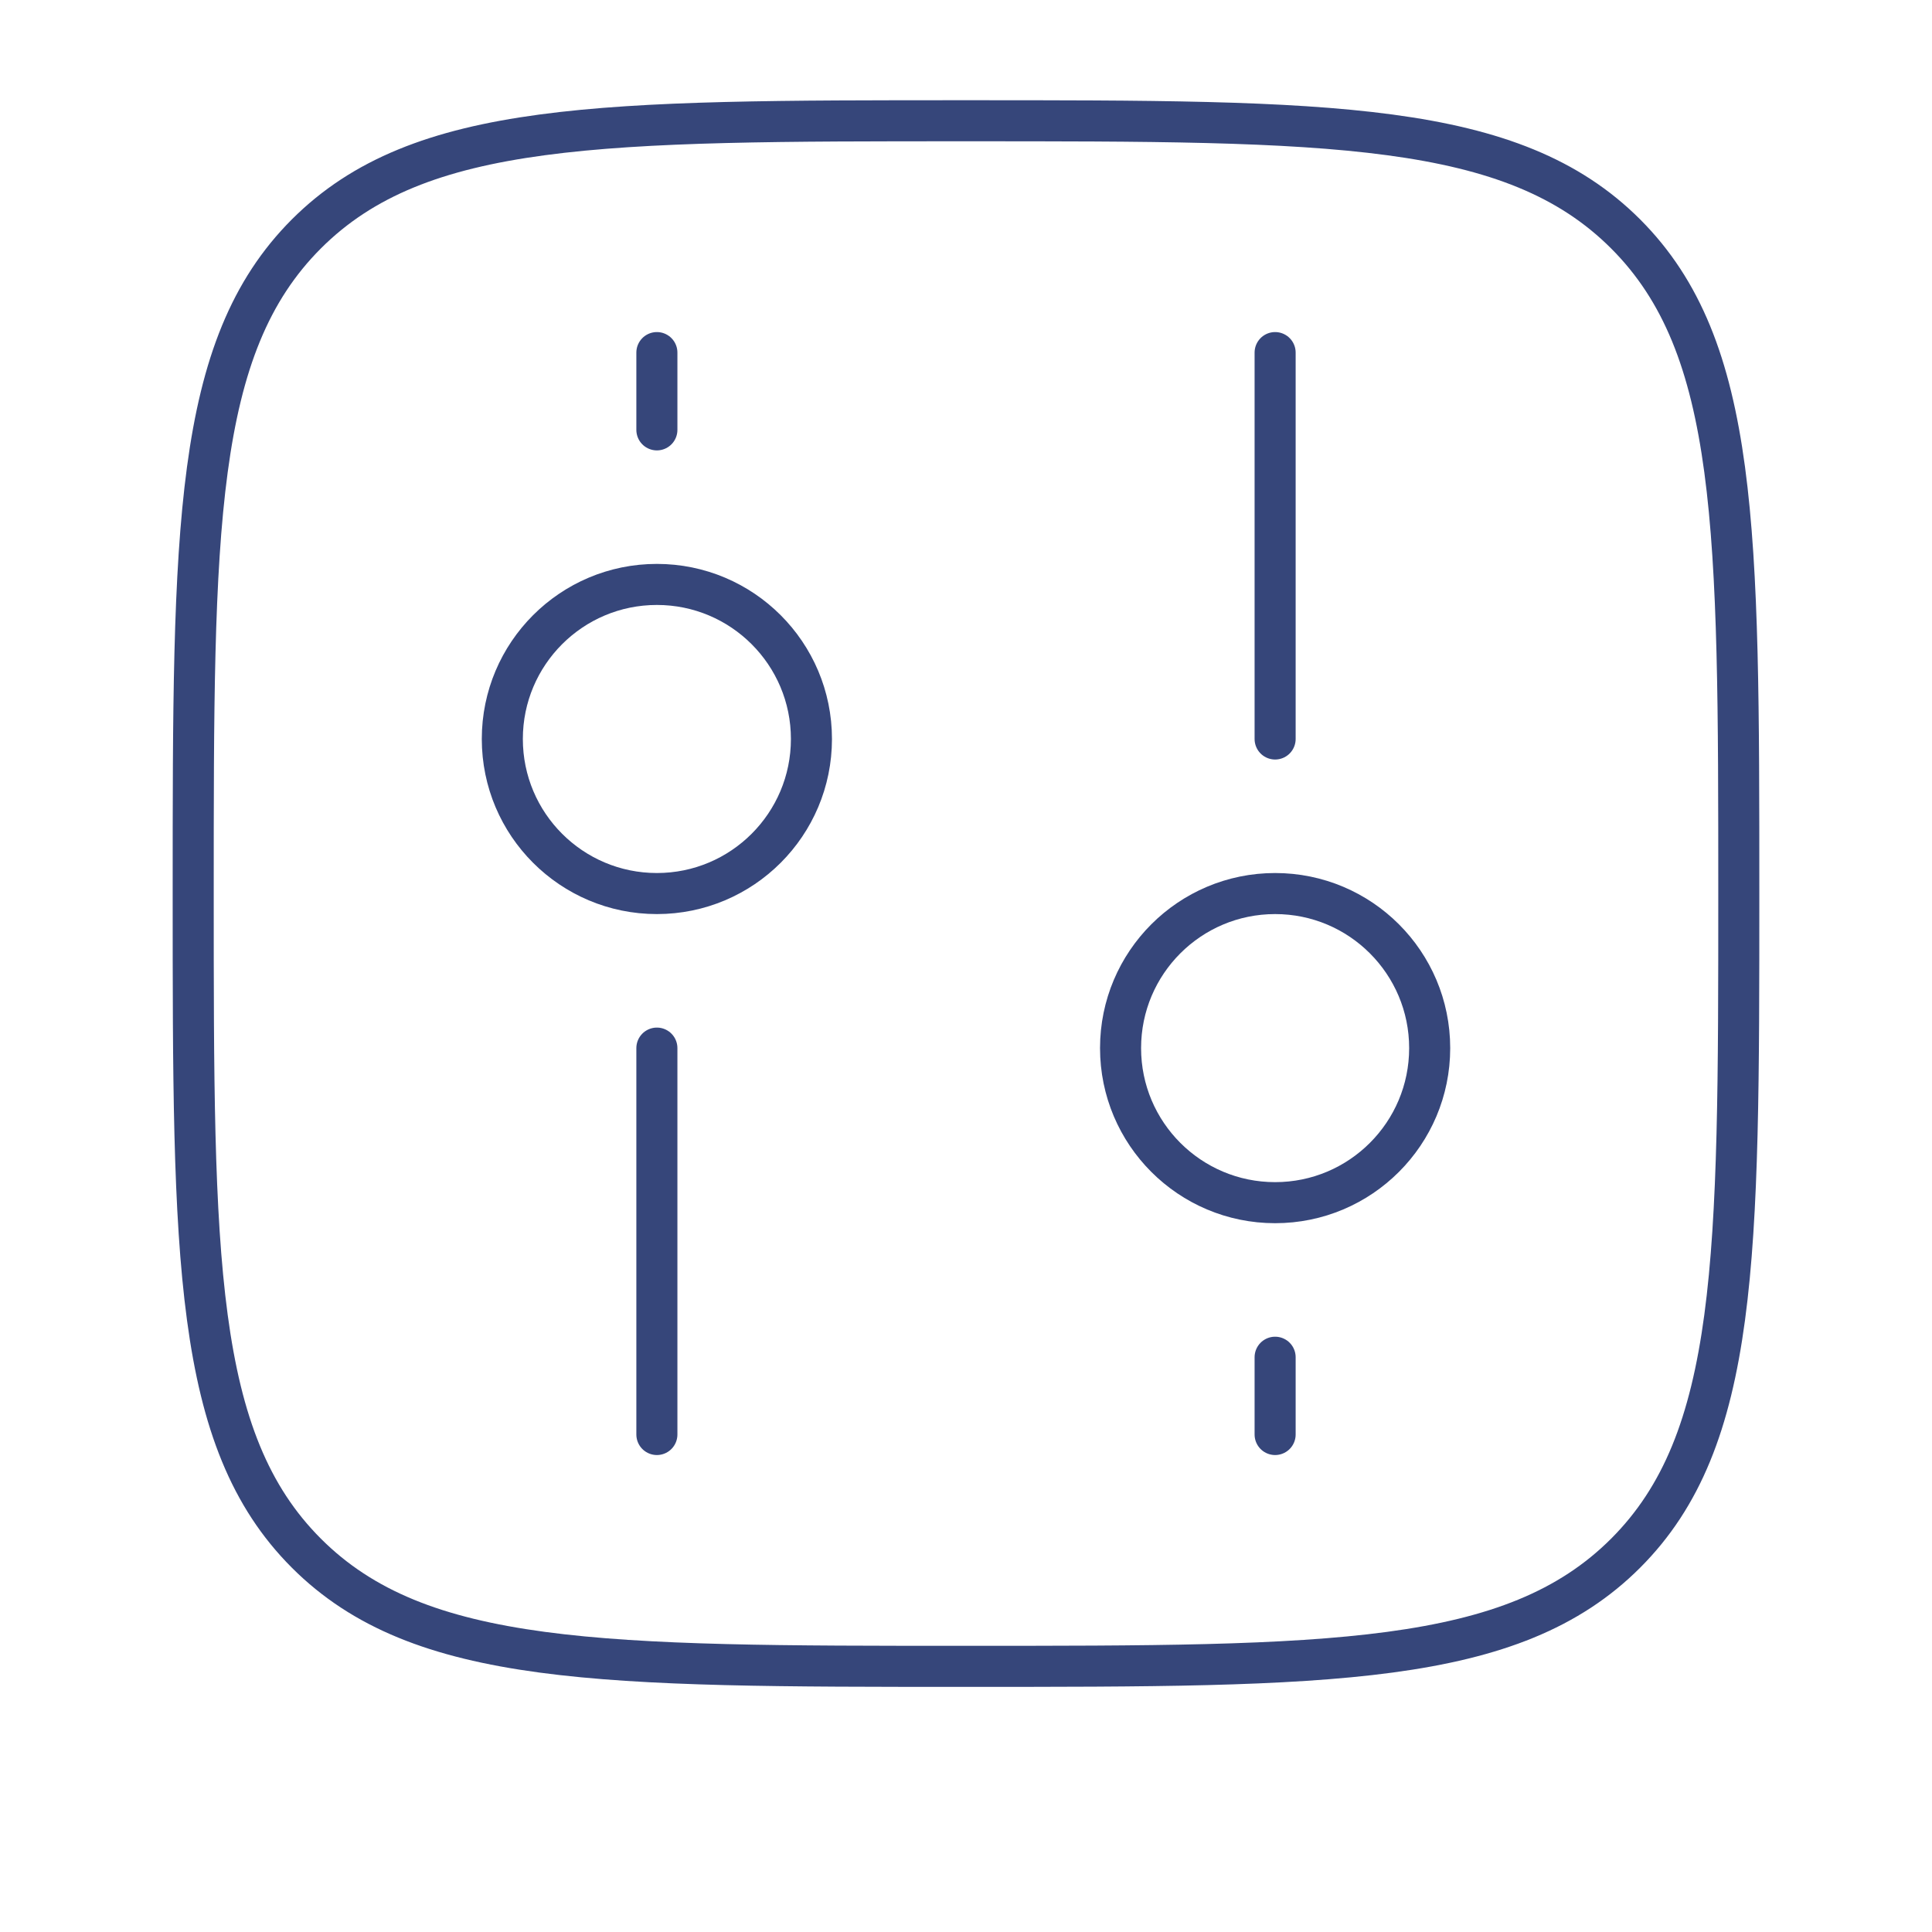 <svg width="80" height="80" viewBox="0 0 80 80" fill="none" xmlns="http://www.w3.org/2000/svg">
  <path d="M8 37C8 21.915 8 14.373 12.686 9.686C17.373 5 24.915 5 40 5C55.085 5 62.627 5 67.314 9.686C72 14.373 72 21.915 72 37C72 52.085 72 59.627 67.314 64.314C62.627 69 55.085 69 40 69C24.915 69 17.373 69 12.686 64.314C8 59.627 8 52.085 8 37Z" stroke="#36467A" stroke-width="1.7" />
  <circle cx="27.2" cy="30.6" r="6.4" stroke="#36467A" stroke-width="1.7" />
  <circle cx="6.4" cy="6.4" r="6.4" transform="matrix(1 0 0 -1 46.4 49.8)" stroke="#36467A" stroke-width="1.7" />
  <path d="M27.2 43.4V59.4" stroke="#36467A" stroke-width="1.7" stroke-linecap="round" />
  <path d="M52.8 30.6V14.6" stroke="#36467A" stroke-width="1.7" stroke-linecap="round" />
  <path d="M27.2 14.6V17.8" stroke="#36467A" stroke-width="1.7" stroke-linecap="round" />
  <path d="M52.8 59.4V56.2" stroke="#36467A" stroke-width="1.7" stroke-linecap="round" />
</svg>